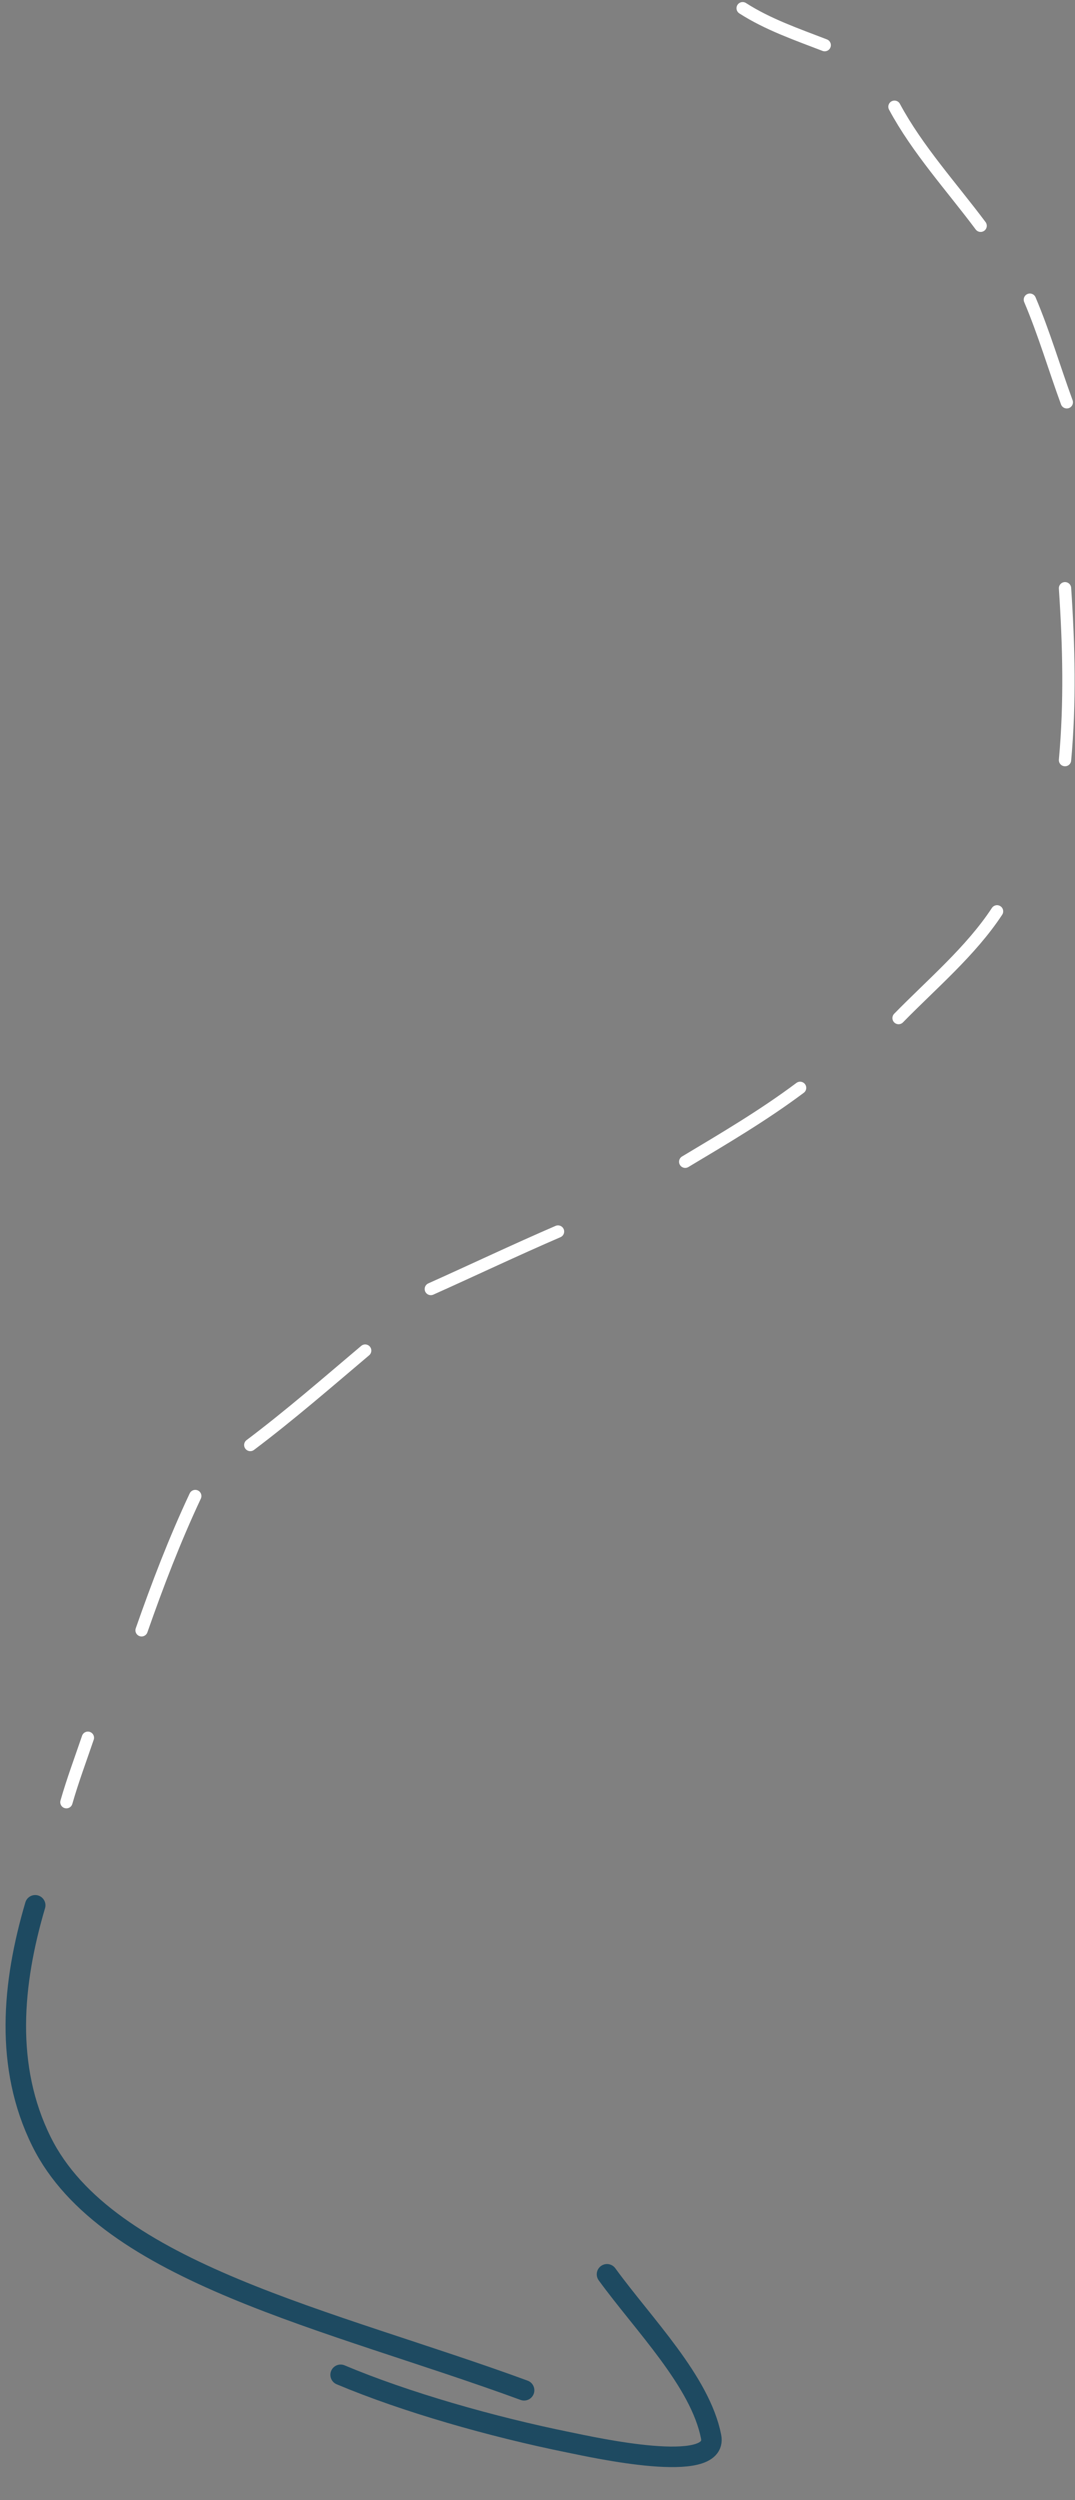 <svg xmlns="http://www.w3.org/2000/svg" width="262" height="609" viewBox="0 0 262 609" fill="none"><rect x="0" y="0" width="262" height="609" fill="#808080" stroke="none"/><path d="M8.579 464.126C2.975 483.125 1.072 503.439 10.114 521.685C26.003 553.75 80.641 564.99 127.733 582.267" stroke="#1E4A61" stroke-width="5" stroke-linecap="round"></path><path d="M147.94 554.013C156.888 566.318 170.665 580.083 173.312 593.572C175.163 603.007 144.49 596.14 138.792 594.988C119.732 591.134 98.771 585.125 83.018 578.498" stroke="#1E4A61" stroke-width="5" stroke-linecap="round"></path><path d="M47.59 364.427C42.575 375.105 38.395 386.026 34.505 397.14" stroke="white" stroke-width="3" stroke-linecap="round"></path><path d="M21.42 423.31C19.643 428.542 17.699 433.717 16.186 439.012" stroke="white" stroke-width="3" stroke-linecap="round"></path><path d="M181 2C187.152 5.955 194.196 8.375 201 11" stroke="white" stroke-width="3" stroke-linecap="round"></path><path d="M218 26C223.555 36.361 231.974 45.592 239 55" stroke="white" stroke-width="3" stroke-linecap="round"></path><path d="M251 73C254.453 81.126 256.971 89.733 260 98" stroke="white" stroke-width="3" stroke-linecap="round"></path><path d="M259.566 143.292C260.509 157.43 260.844 171.107 259.566 185.163" stroke="white" stroke-width="3" stroke-linecap="round"></path><path d="M243 222C236.649 231.676 227.099 239.709 219 248" stroke="white" stroke-width="3" stroke-linecap="round"></path><path d="M195 265C186.048 271.696 176.508 277.311 167 283" stroke="white" stroke-width="3" stroke-linecap="round"></path><path d="M136 300C125.588 304.494 115.321 309.378 105 314" stroke="white" stroke-width="3" stroke-linecap="round"></path><path d="M89 329C79.762 336.805 70.647 344.736 61 352" stroke="white" stroke-width="3" stroke-linecap="round"></path></svg>